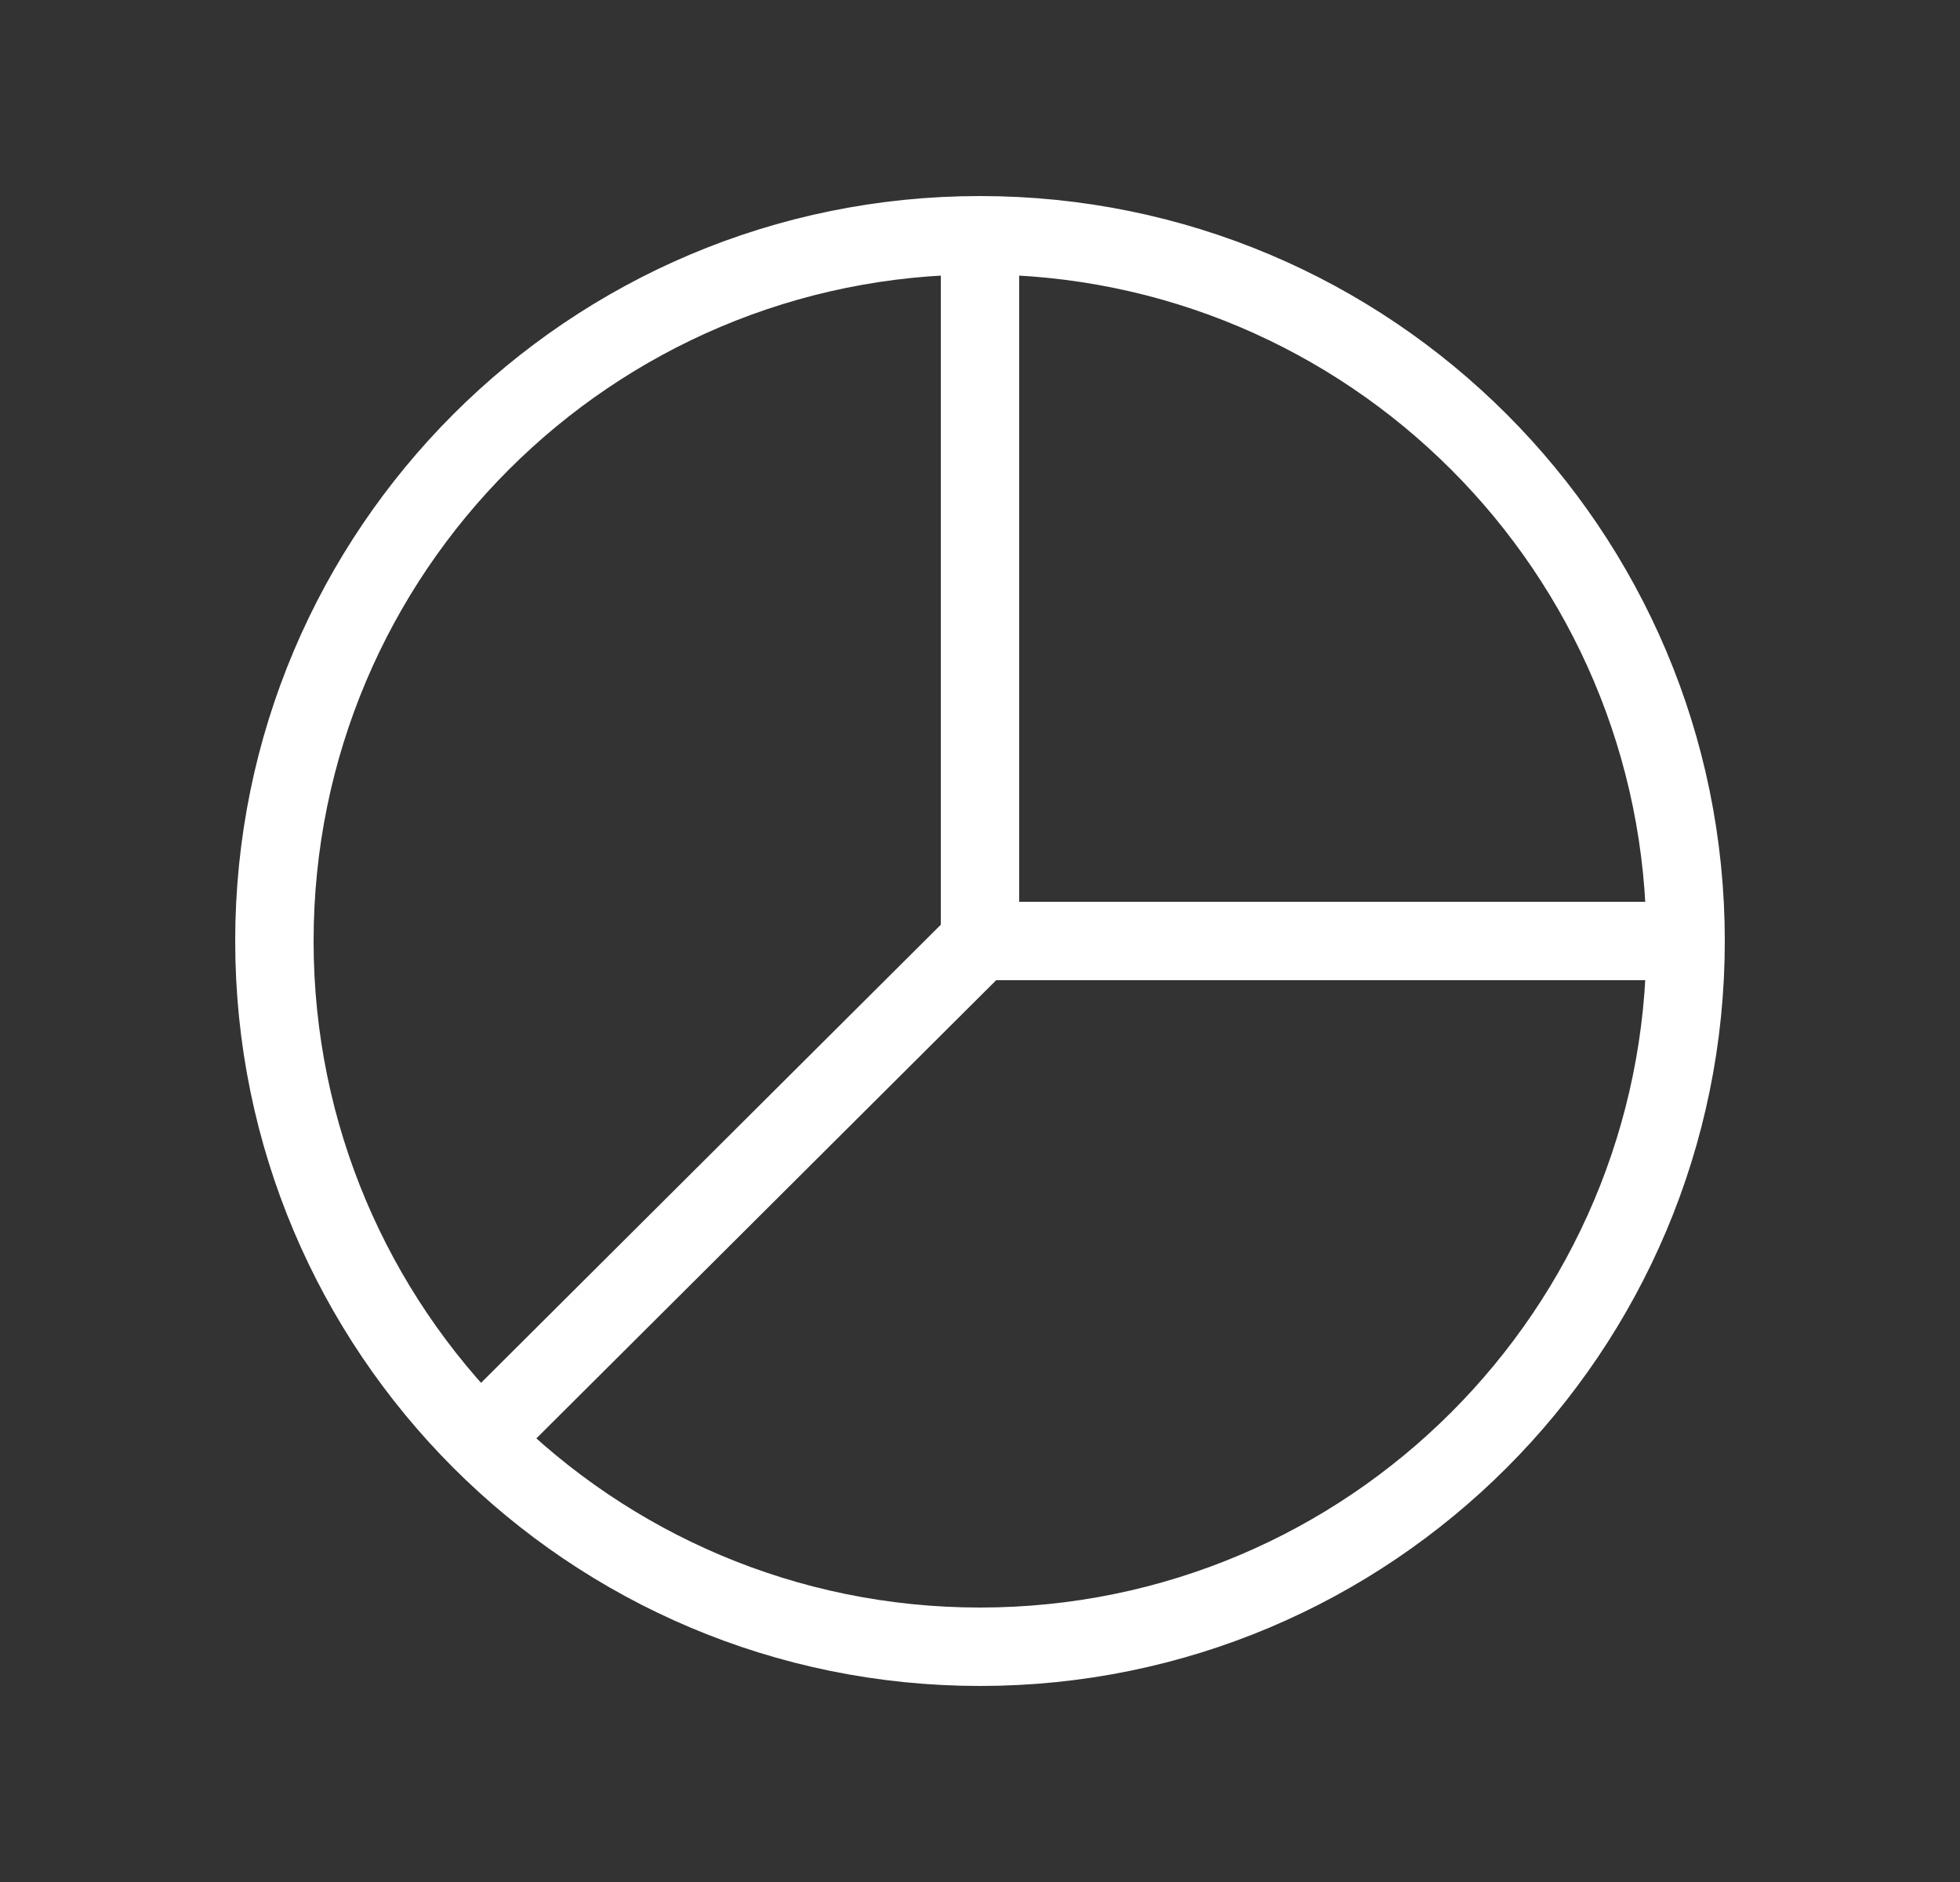<svg width="25" height="24" viewBox="0 0 25 24" fill="none" xmlns="http://www.w3.org/2000/svg">
<rect x="0" y="0" width="25" height="24" fill="#333333" stroke="none"/>
<path d="M21.5 12C21.5 16.971 17.471 21 12.5 21C7.529 21 3.5 16.971 3.5 12C3.5 7.029 7.529 3 12.5 3M21.5 12C21.5 7.029 17.471 3 12.5 3M21.5 12H12.5M12.5 3V12M12.5 12L6.124 18.352" stroke="white" stroke-linecap="round" stroke-linejoin="round"/>
</svg>
